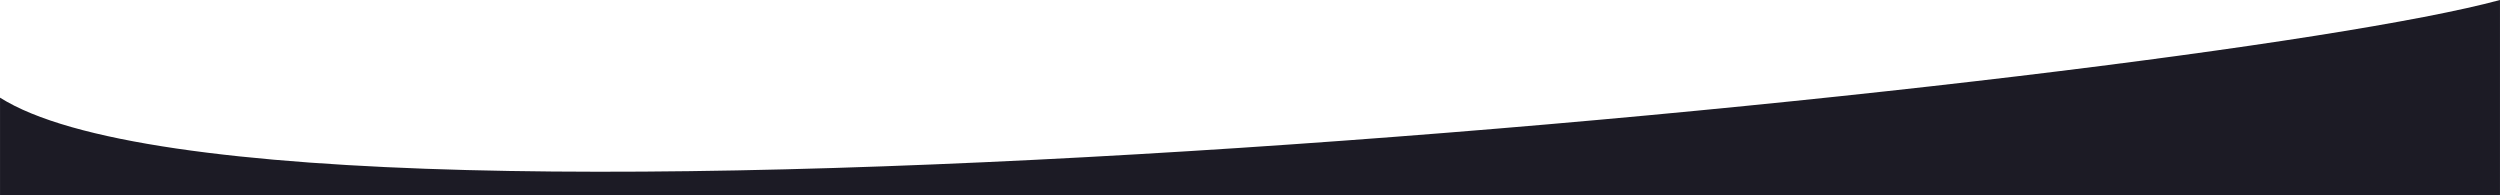 <svg xmlns="http://www.w3.org/2000/svg" xml:space="preserve" width="1920px" height="150px" version="1.1" style="fill-rule:evenodd; clip-rule:evenodd"
viewBox="0 0 1981.02 154.77"
>

 <g id="Layer_x0020_1">
  <path fill="#1c1b25" d="M0 77.38c225.15,142.34 1734.37,-10.38 1981.02,-77.38l0 154.77 -1981.02 0 0 -77.39z"/>
 </g>
</svg>

